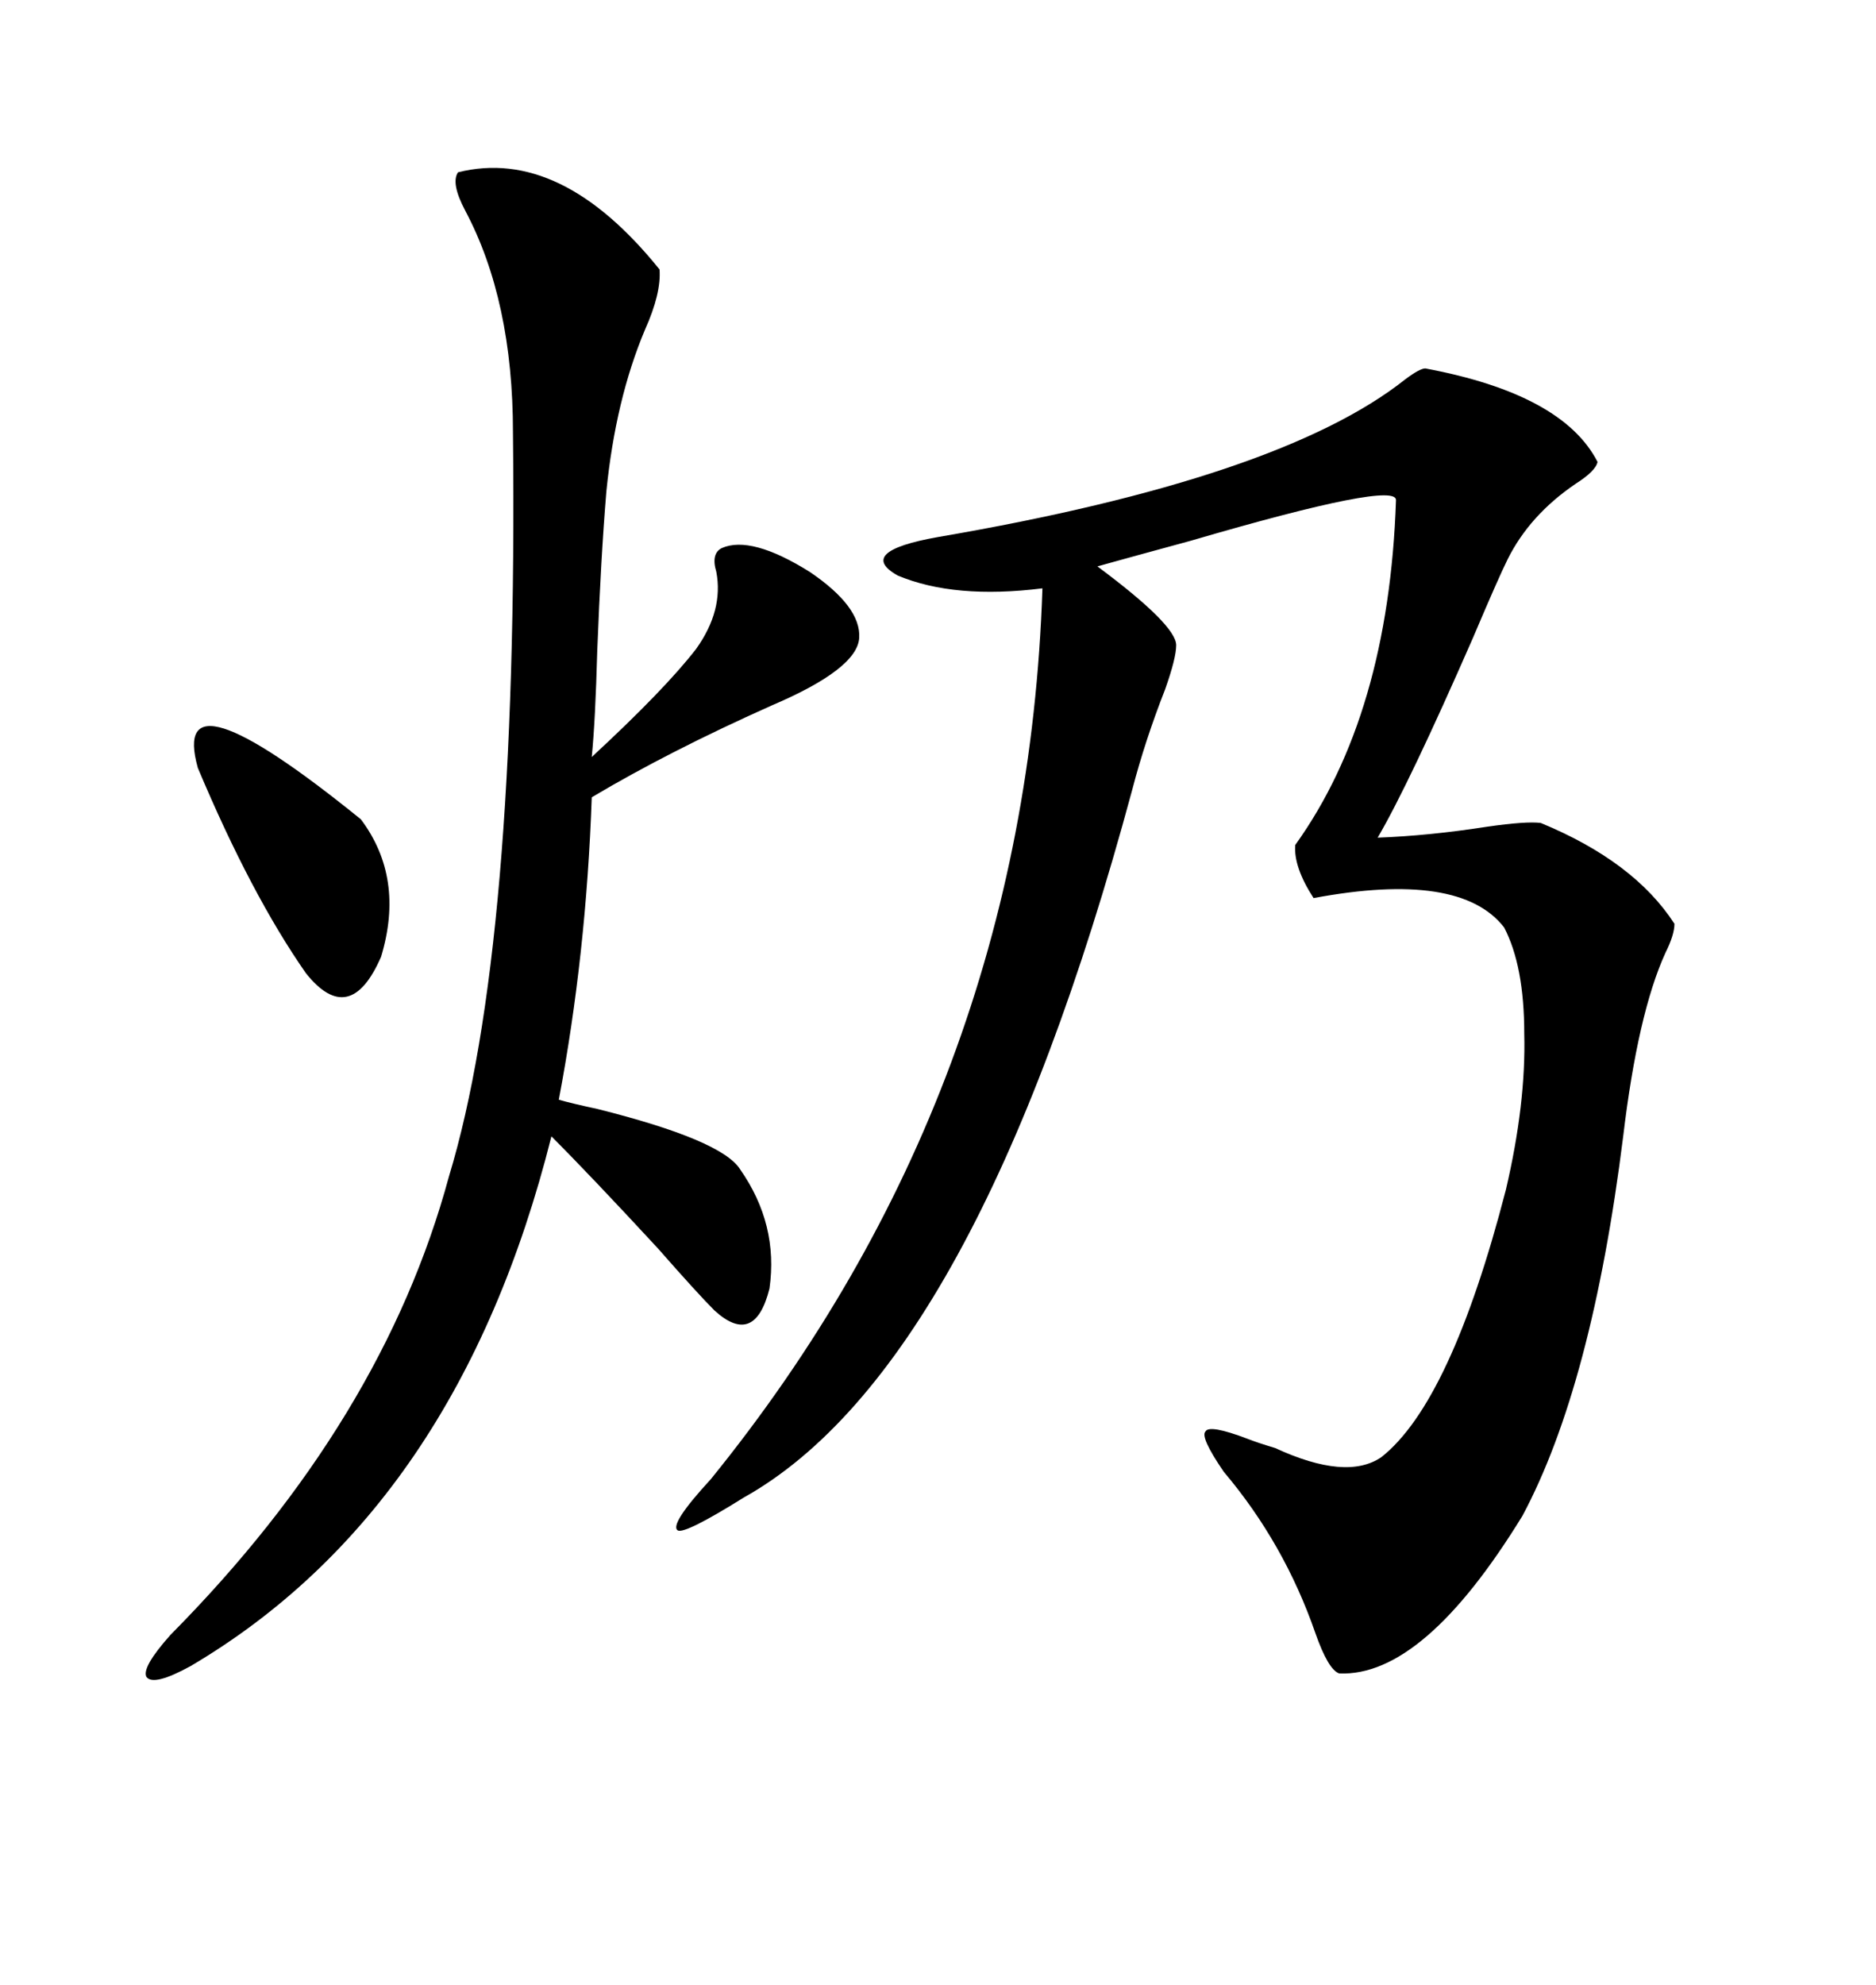 <svg xmlns="http://www.w3.org/2000/svg" xmlns:xlink="http://www.w3.org/1999/xlink" width="300" height="317.285"><path d="M227.93 58.89L227.93 58.89Q249.90 62.99 255.47 73.83L255.47 73.83Q255.18 75.29 251.95 77.34L251.95 77.34Q244.63 82.32 241.11 89.36L241.11 89.36Q239.65 92.29 235.55 101.95L235.55 101.95Q225.29 125.39 220.31 133.89L220.31 133.89Q228.52 133.59 237.89 132.13L237.89 132.13Q244.04 131.25 246.39 131.54L246.39 131.54Q261.33 137.70 267.77 147.66L267.77 147.66Q267.77 149.41 266.31 152.34L266.31 152.34Q261.91 162.01 259.57 181.64L259.57 181.64Q254.59 221.48 243.46 242.29L243.46 242.29Q227.64 268.07 214.16 267.48L214.16 267.48Q212.40 266.89 210.35 261.04L210.35 261.04Q205.37 246.68 195.70 235.25L195.70 235.25Q191.89 229.69 192.77 228.81L192.77 228.81Q193.36 227.64 199.51 229.98L199.51 229.98Q200.98 230.57 203.91 231.45L203.91 231.45Q215.33 236.72 220.90 232.91L220.90 232.91Q232.03 224.12 240.82 190.14L240.82 190.14Q244.04 176.37 243.75 165.23L243.75 165.23Q243.75 154.39 240.53 148.24L240.53 148.24Q233.50 139.16 210.06 143.55L210.06 143.55Q206.84 138.57 207.13 135.06L207.13 135.06Q222.07 114.26 223.24 79.98L223.24 79.98Q223.54 76.76 190.43 86.43L190.43 86.43Q180.76 89.06 175.49 90.53L175.49 90.53Q188.09 99.90 188.09 103.13L188.09 103.13Q188.09 105.18 186.33 110.16L186.33 110.16Q183.11 118.36 181.05 126.27L181.05 126.27Q156.15 218.55 118.95 239.36L118.95 239.36Q109.57 245.21 108.40 244.63L108.40 244.63Q106.93 243.75 113.67 236.43L113.67 236.43Q164.06 174.32 166.70 94.04L166.70 94.04Q152.64 95.80 143.55 91.99L143.55 91.99Q136.82 88.18 150 85.84L150 85.84Q204.79 76.46 224.71 60.64L224.71 60.64Q227.05 58.89 227.93 58.89ZM73.24 27.54L73.24 27.54Q89.65 23.44 105.47 43.07L105.47 43.07Q105.76 46.88 103.13 52.73L103.13 52.73Q98.44 63.87 96.97 78.52L96.97 78.52Q96.09 89.06 95.51 104.00L95.51 104.00Q95.21 115.14 94.63 121.00L94.63 121.00Q106.35 110.16 111.33 103.71L111.33 103.71Q115.72 97.56 114.55 91.41L114.55 91.41Q113.67 88.48 115.43 87.60L115.43 87.60Q120.12 85.55 129.49 91.41L129.49 91.41Q137.70 96.97 137.40 101.95L137.40 101.95Q137.11 106.93 123.34 112.79L123.34 112.79Q106.93 120.12 94.63 127.44L94.63 127.44Q93.75 152.64 89.36 175.78L89.36 175.78Q91.41 176.37 95.51 177.25L95.51 177.25Q115.43 182.23 118.36 186.91L118.36 186.91Q124.51 195.70 123.05 205.96L123.05 205.96Q120.70 215.33 114.26 209.47L114.26 209.47Q111.62 206.84 105.18 199.51L105.18 199.51Q94.34 187.79 88.18 181.64L88.18 181.64Q73.24 241.11 30.47 266.31L30.47 266.31Q24.61 269.53 23.44 268.07L23.44 268.07Q22.56 266.60 27.25 261.33L27.25 261.33Q61.23 227.05 71.78 188.09L71.78 188.09Q82.91 151.46 82.03 69.14L82.03 69.14Q82.03 48.05 74.41 33.69L74.41 33.69Q72.07 29.30 73.24 27.54ZM31.64 122.75L31.64 122.75Q26.95 106.05 57.71 130.96L57.71 130.96Q64.75 140.33 60.94 152.93L60.94 152.93Q55.96 164.36 48.93 155.57L48.93 155.57Q40.14 142.97 31.64 122.75Z"/></svg>